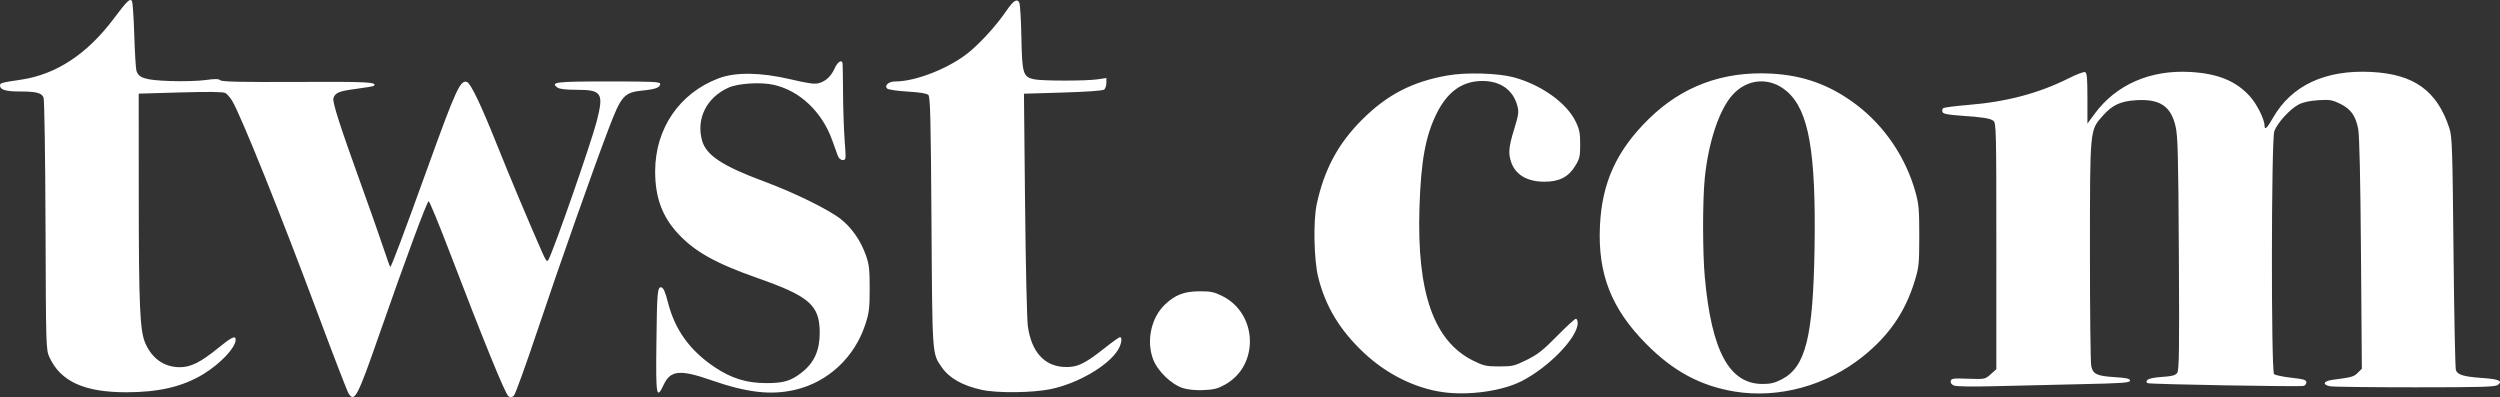 <?xml version="1.0" encoding="UTF-8" standalone="no"?>
<!-- Created with Inkscape (http://www.inkscape.org/) -->

<svg
   version="1.1"
   id="svg1"
   width="478.672"
   height="76.051"
   viewBox="0 0 478.672 76.051"
   sodipodi:docname="twst-logo-no-shadow-1.png"
   xmlns:inkscape="http://www.inkscape.org/namespaces/inkscape"
   xmlns:sodipodi="http://sodipodi.sourceforge.net/DTD/sodipodi-0.dtd"
   xmlns="http://www.w3.org/2000/svg"
   xmlns:svg="http://www.w3.org/2000/svg">
  <rect x="0" y="0" width="478.672" height="76.051" fill="#333333" stroke="none"/>
  <defs
     id="defs1" />
  <sodipodi:namedview
     id="namedview1"
     pagecolor="#ffffff"
     bordercolor="#000000"
     borderopacity="0.25"
     inkscape:showpageshadow="2"
     inkscape:pageopacity="0.0"
     inkscape:pagecheckerboard="0"
     inkscape:deskcolor="#d1d1d1" />
  <g
     inkscape:groupmode="layer"
     inkscape:label="Image"
     id="g1"
     transform="translate(-0.63,126.789)">
    <path
       style="fill:#ffffff"
       d="m 67.38,-51.431 c -0.255,-0.396 -2.913,-7.282 -5.905,-15.303 -7.117,-19.076 -14.637,-37.776 -16.378,-40.727 -0.385,-0.653 -0.984,-1.339 -1.331,-1.524 -0.428,-0.229 -3.196,-0.263 -8.604,-0.106 l -7.973,0.231 0.008,19.394 c 0.008,21.391 0.216,26.04 1.267,28.417 1.306,2.953 3.616,4.557 6.583,4.57 2.091,0.009 4.021,-0.954 7.343,-3.662 2.604,-2.123 3.36,-2.482 3.36,-1.595 0,1.5 -2.947,4.623 -6.243,6.615 -3.926,2.373 -8.518,3.446 -14.717,3.441 -8.013,-0.006 -12.547,-2.068 -14.676,-6.673 -0.677,-1.463 -0.685,-1.734 -0.768,-25.23 -0.047,-13.227 -0.213,-24.089 -0.375,-24.515 -0.349,-0.918 -1.38,-1.175 -4.722,-1.175 -2.496,0 -3.619,-0.349 -3.619,-1.125 0,-0.507 0.239,-0.574 3.999,-1.129 6.742,-0.995 12.663,-4.882 17.754,-11.656 2.61,-3.473 3.144,-3.989 3.51,-3.397 0.14,0.226 0.338,3.097 0.44,6.379 0.102,3.282 0.283,6.369 0.401,6.86 0.36,1.492 1.65,1.901 6.529,2.069 2.38,0.082 5.401,-0.004 6.714,-0.189 1.807,-0.256 2.5,-0.245 2.85,0.045 0.347,0.287 4.049,0.366 14.8,0.313 13.399,-0.065 15.306,0.033 14.588,0.751 -0.087,0.087 -1.614,0.348 -3.392,0.579 -3.275,0.426 -4.021,0.731 -4.353,1.778 -0.228,0.719 1.24,5.304 5.277,16.482 1.716,4.752 3.655,10.26 4.308,12.24 0.653,1.98 1.237,3.6 1.297,3.6 0.196,0 2.586,-6.344 7.051,-18.72 5.526,-15.317 6.38,-17.178 7.652,-16.69 0.705,0.27 2.722,4.491 5.636,11.788 2.371,5.939 6.66,16.146 8.78,20.893 0.678,1.519 0.913,1.804 1.146,1.389 1.028,-1.837 8.206,-22.416 9.275,-26.594 1.371,-5.355 0.967,-5.987 -3.836,-5.987 -2.098,0 -3.294,-0.14 -3.693,-0.431 -1.417,-1.036 -0.313,-1.169 9.767,-1.169 8.482,0 9.901,0.067 9.901,0.469 0,0.68 -0.852,1.016 -3.154,1.246 -3.785,0.377 -4.256,0.896 -6.76,7.464 -2.914,7.643 -9.514,26.353 -13.629,38.641 -2.177,6.501 -4.182,12.042 -4.454,12.315 -0.376,0.376 -0.628,0.412 -1.049,0.149 -0.583,-0.365 -4.803,-10.706 -11.215,-27.483 -2.085,-5.456 -3.916,-9.894 -4.068,-9.863 -0.341,0.07 -4.437,11.127 -9.441,25.485 -4.189,12.021 -4.746,13.096 -5.88,11.338 z m 209.589,-0.264 c -5.381,-0.742 -10.859,-3.463 -15.207,-7.554 -4.594,-4.323 -7.328,-8.844 -8.729,-14.435 -0.825,-3.293 -0.983,-10.777 -0.294,-13.987 1.423,-6.637 4.08,-11.598 8.666,-16.184 4.8,-4.8 9.656,-7.31 16.427,-8.493 3.517,-0.614 9.567,-0.448 12.557,0.345 5.247,1.391 10.159,4.872 11.906,8.436 0.75,1.53 0.891,2.225 0.892,4.402 0.001,2.314 -0.1,2.75 -0.962,4.16 -1.297,2.119 -3.06,3.017 -5.904,3.008 -3.319,-0.011 -5.543,-1.339 -6.368,-3.801 -0.561,-1.675 -0.446,-2.889 0.597,-6.275 0.843,-2.737 0.918,-3.284 0.611,-4.439 -0.813,-3.056 -3.221,-4.772 -6.698,-4.772 -3.85,0 -6.714,2.05 -8.796,6.294 -2.114,4.311 -2.973,9.053 -3.255,17.961 -0.516,16.326 2.747,25.586 10.331,29.319 1.973,0.972 2.467,1.079 4.936,1.079 2.546,0 2.926,-0.09 5.287,-1.256 2.093,-1.034 3.118,-1.841 5.789,-4.56 1.785,-1.817 3.405,-3.304 3.6,-3.304 0.195,0 0.354,0.366 0.354,0.813 0,2.774 -5.587,8.536 -10.831,11.17 -3.702,1.86 -10.054,2.743 -14.91,2.073 z m 55.821,-0.121 c -6.554,-1.077 -11.783,-3.888 -16.96,-9.118 -6.676,-6.744 -9.287,-13.394 -8.863,-22.577 0.383,-8.299 3.175,-14.431 9.325,-20.48 6.361,-6.257 14.15,-9.164 23.339,-8.71 6.285,0.31 11.413,2.168 16.421,5.95 5.434,4.104 9.512,10.149 11.358,16.84 0.609,2.206 0.706,3.356 0.702,8.32 -0.004,5.337 -0.068,5.967 -0.867,8.578 -1.826,5.967 -4.912,10.461 -9.956,14.499 -6.953,5.565 -16.124,8.073 -24.498,6.697 z m 9.003,-2.346 c 4.564,-2.371 5.99,-8.063 6.266,-25.01 0.301,-18.489 -1.08,-26.414 -5.242,-30.078 -3.257,-2.867 -7.677,-2.562 -10.549,0.728 -2.512,2.877 -4.546,9.042 -5.227,15.846 -0.427,4.261 -0.425,14.201 0.004,18.926 1.288,14.191 4.686,20.479 11.067,20.48 1.525,1.96e-4 2.347,-0.199 3.68,-0.892 z m -215.486,-6.548 c 0.117,-10.267 0.199,-11.206 0.972,-11.057 0.379,0.073 0.742,0.92 1.254,2.921 1.341,5.242 4.203,9.196 8.96,12.377 3.195,2.137 6.121,3.038 9.856,3.036 3.389,-0.002 4.734,-0.412 6.852,-2.086 2.319,-1.833 3.38,-4.19 3.38,-7.51 0.001,-5.326 -1.914,-7.011 -11.993,-10.552 -7.952,-2.794 -11.953,-5.037 -15.154,-8.495 -3.025,-3.267 -4.37,-6.948 -4.362,-11.93 0.015,-8.168 4.652,-14.955 12.15,-17.785 3.243,-1.224 8.052,-1.156 13.807,0.194 3.425,0.804 4.587,0.959 5.411,0.723 1.351,-0.388 2.322,-1.313 3.035,-2.894 0.547,-1.214 1.376,-1.695 1.484,-0.862 0.029,0.22 0.069,2.848 0.09,5.84 0.021,2.992 0.162,7.06 0.314,9.04 0.267,3.49 0.255,3.6 -0.371,3.6 -0.413,0 -0.765,-0.318 -0.973,-0.88 -0.18,-0.484 -0.651,-1.791 -1.047,-2.906 -1.934,-5.435 -6.242,-9.511 -11.225,-10.618 -2.485,-0.552 -6.769,-0.283 -8.615,0.541 -4.2,1.875 -6.242,5.944 -5.081,10.125 0.788,2.838 3.913,4.894 11.977,7.88 5.685,2.105 12.281,5.347 14.582,7.166 2.127,1.682 3.824,4.132 4.815,6.949 0.617,1.756 0.724,2.705 0.72,6.383 -0.004,3.819 -0.105,4.622 -0.865,6.93 -2.052,6.227 -7.128,10.948 -13.348,12.414 -4.653,1.097 -9.23,0.575 -16.179,-1.845 -5.9,-2.055 -7.744,-1.879 -9.033,0.862 -1.39,2.957 -1.526,2.231 -1.414,-7.561 z m 62.316,8.57 c -3.688,-0.803 -6.222,-2.234 -7.68,-4.338 -1.845,-2.663 -1.797,-1.972 -1.963,-27.832 -0.126,-19.597 -0.232,-23.92 -0.592,-24.288 -0.295,-0.301 -1.6,-0.517 -3.98,-0.657 -1.967,-0.116 -3.706,-0.373 -3.911,-0.578 -0.59,-0.59 0.282,-1.357 1.544,-1.357 4.088,0 10.758,-2.707 14.431,-5.857 2.315,-1.986 5.047,-5.042 6.814,-7.623 1.372,-2.004 2.065,-2.455 2.504,-1.628 0.16,0.301 0.342,3.29 0.405,6.642 0.13,6.967 0.323,7.604 2.432,8.051 1.547,0.328 9.975,0.331 12.162,0.004 l 1.68,-0.251 v 0.932 c 0,0.513 -0.189,1.089 -0.42,1.28 -0.258,0.214 -3.306,0.434 -7.892,0.571 l -7.472,0.223 0.213,21.148 c 0.117,11.631 0.357,22.156 0.533,23.388 0.689,4.827 3.07,7.54 6.828,7.779 2.497,0.159 3.996,-0.526 7.856,-3.593 1.458,-1.158 2.782,-2.106 2.942,-2.106 0.519,0 0.308,1.337 -0.388,2.463 -1.872,3.029 -7.701,6.417 -12.877,7.485 -3.468,0.716 -10.201,0.788 -13.17,0.142 z m 38.508,-0.336 c -2.232,-0.715 -4.859,-3.256 -5.717,-5.53 -1.339,-3.546 -0.361,-7.998 2.306,-10.509 1.936,-1.822 3.649,-2.479 6.509,-2.498 2.174,-0.014 2.834,0.118 4.378,0.876 6.83,3.354 7.191,13.277 0.618,16.97 -1.418,0.796 -2.156,0.986 -4.16,1.069 -1.551,0.064 -2.981,-0.073 -3.934,-0.379 z m 147.634,-0.486 c -0.465,-0.19 -0.702,-0.514 -0.632,-0.866 0.099,-0.5 0.464,-0.549 3.34,-0.447 3.21,0.114 3.235,0.109 4.312,-0.854 l 1.083,-0.968 V -79.671 c 0,-22.306 -0.031,-23.595 -0.574,-23.992 -0.663,-0.484 -2.019,-0.695 -6.411,-0.994 -2.296,-0.156 -3.193,-0.339 -3.322,-0.676 -0.097,-0.254 -0.05,-0.582 0.105,-0.729 0.155,-0.147 2.298,-0.431 4.762,-0.63 7.43,-0.601 13.585,-2.235 19.361,-5.139 1.445,-0.727 2.828,-1.244 3.073,-1.15 0.353,0.136 0.445,1.172 0.445,5.016 v 4.845 l 1.389,-1.887 c 4.103,-5.574 10.64,-8.434 18.291,-8.003 5.314,0.299 8.784,1.724 11.466,4.706 1.32,1.468 2.774,4.406 2.774,5.605 0,0.897 0.487,0.436 1.6,-1.513 3.567,-6.246 10.036,-9.261 18.88,-8.798 8.161,0.427 12.556,3.606 14.905,10.779 0.523,1.597 0.596,3.793 0.791,23.68 0.118,12.056 0.322,22.238 0.453,22.626 0.306,0.907 1.523,1.267 5.122,1.512 3.119,0.213 3.919,0.577 2.907,1.323 -0.519,0.383 -3.138,0.458 -15.88,0.458 -8.392,0 -15.709,-0.09 -16.259,-0.2 -1.533,-0.307 -1.237,-1.01 0.52,-1.237 3.622,-0.468 4.055,-0.589 4.804,-1.337 l 0.781,-0.781 -0.166,-21.982 c -0.108,-14.314 -0.292,-22.652 -0.528,-23.902 -0.479,-2.54 -1.402,-3.835 -3.457,-4.849 -1.493,-0.737 -1.97,-0.815 -4.16,-0.684 -1.653,0.099 -2.91,0.372 -3.79,0.825 -1.646,0.847 -4.106,3.548 -4.663,5.12 -0.579,1.633 -0.623,45.915 -0.046,46.492 0.206,0.206 1.682,0.521 3.28,0.699 2.429,0.271 2.905,0.416 2.905,0.884 0,0.308 -0.252,0.618 -0.56,0.689 -0.813,0.187 -29.217,-0.313 -29.768,-0.524 -0.352,-0.135 -0.377,-0.283 -0.104,-0.613 0.221,-0.266 1.308,-0.495 2.808,-0.591 1.909,-0.123 2.545,-0.29 2.894,-0.762 0.375,-0.508 0.427,-4.173 0.321,-22.845 -0.109,-19.267 -0.196,-22.536 -0.654,-24.458 -0.906,-3.802 -3.012,-5.184 -7.492,-4.917 -3.028,0.181 -4.61,0.919 -6.453,3.013 -2.464,2.799 -2.419,2.324 -2.426,25.881 -0.004,11.44 0.108,21.338 0.247,21.996 0.335,1.58 1.05,1.916 4.546,2.14 2.265,0.145 2.88,0.287 2.88,0.664 0,0.411 -1.371,0.509 -9.6,0.685 -5.28,0.113 -12.696,0.286 -16.48,0.386 -4.066,0.107 -7.184,0.056 -7.624,-0.123 z"
       id="path1"
       inkscape:export-filename="twst-logo-white.svg"
       inkscape:export-xdpi="96"
       inkscape:export-ydpi="96" />
  </g>
</svg>

